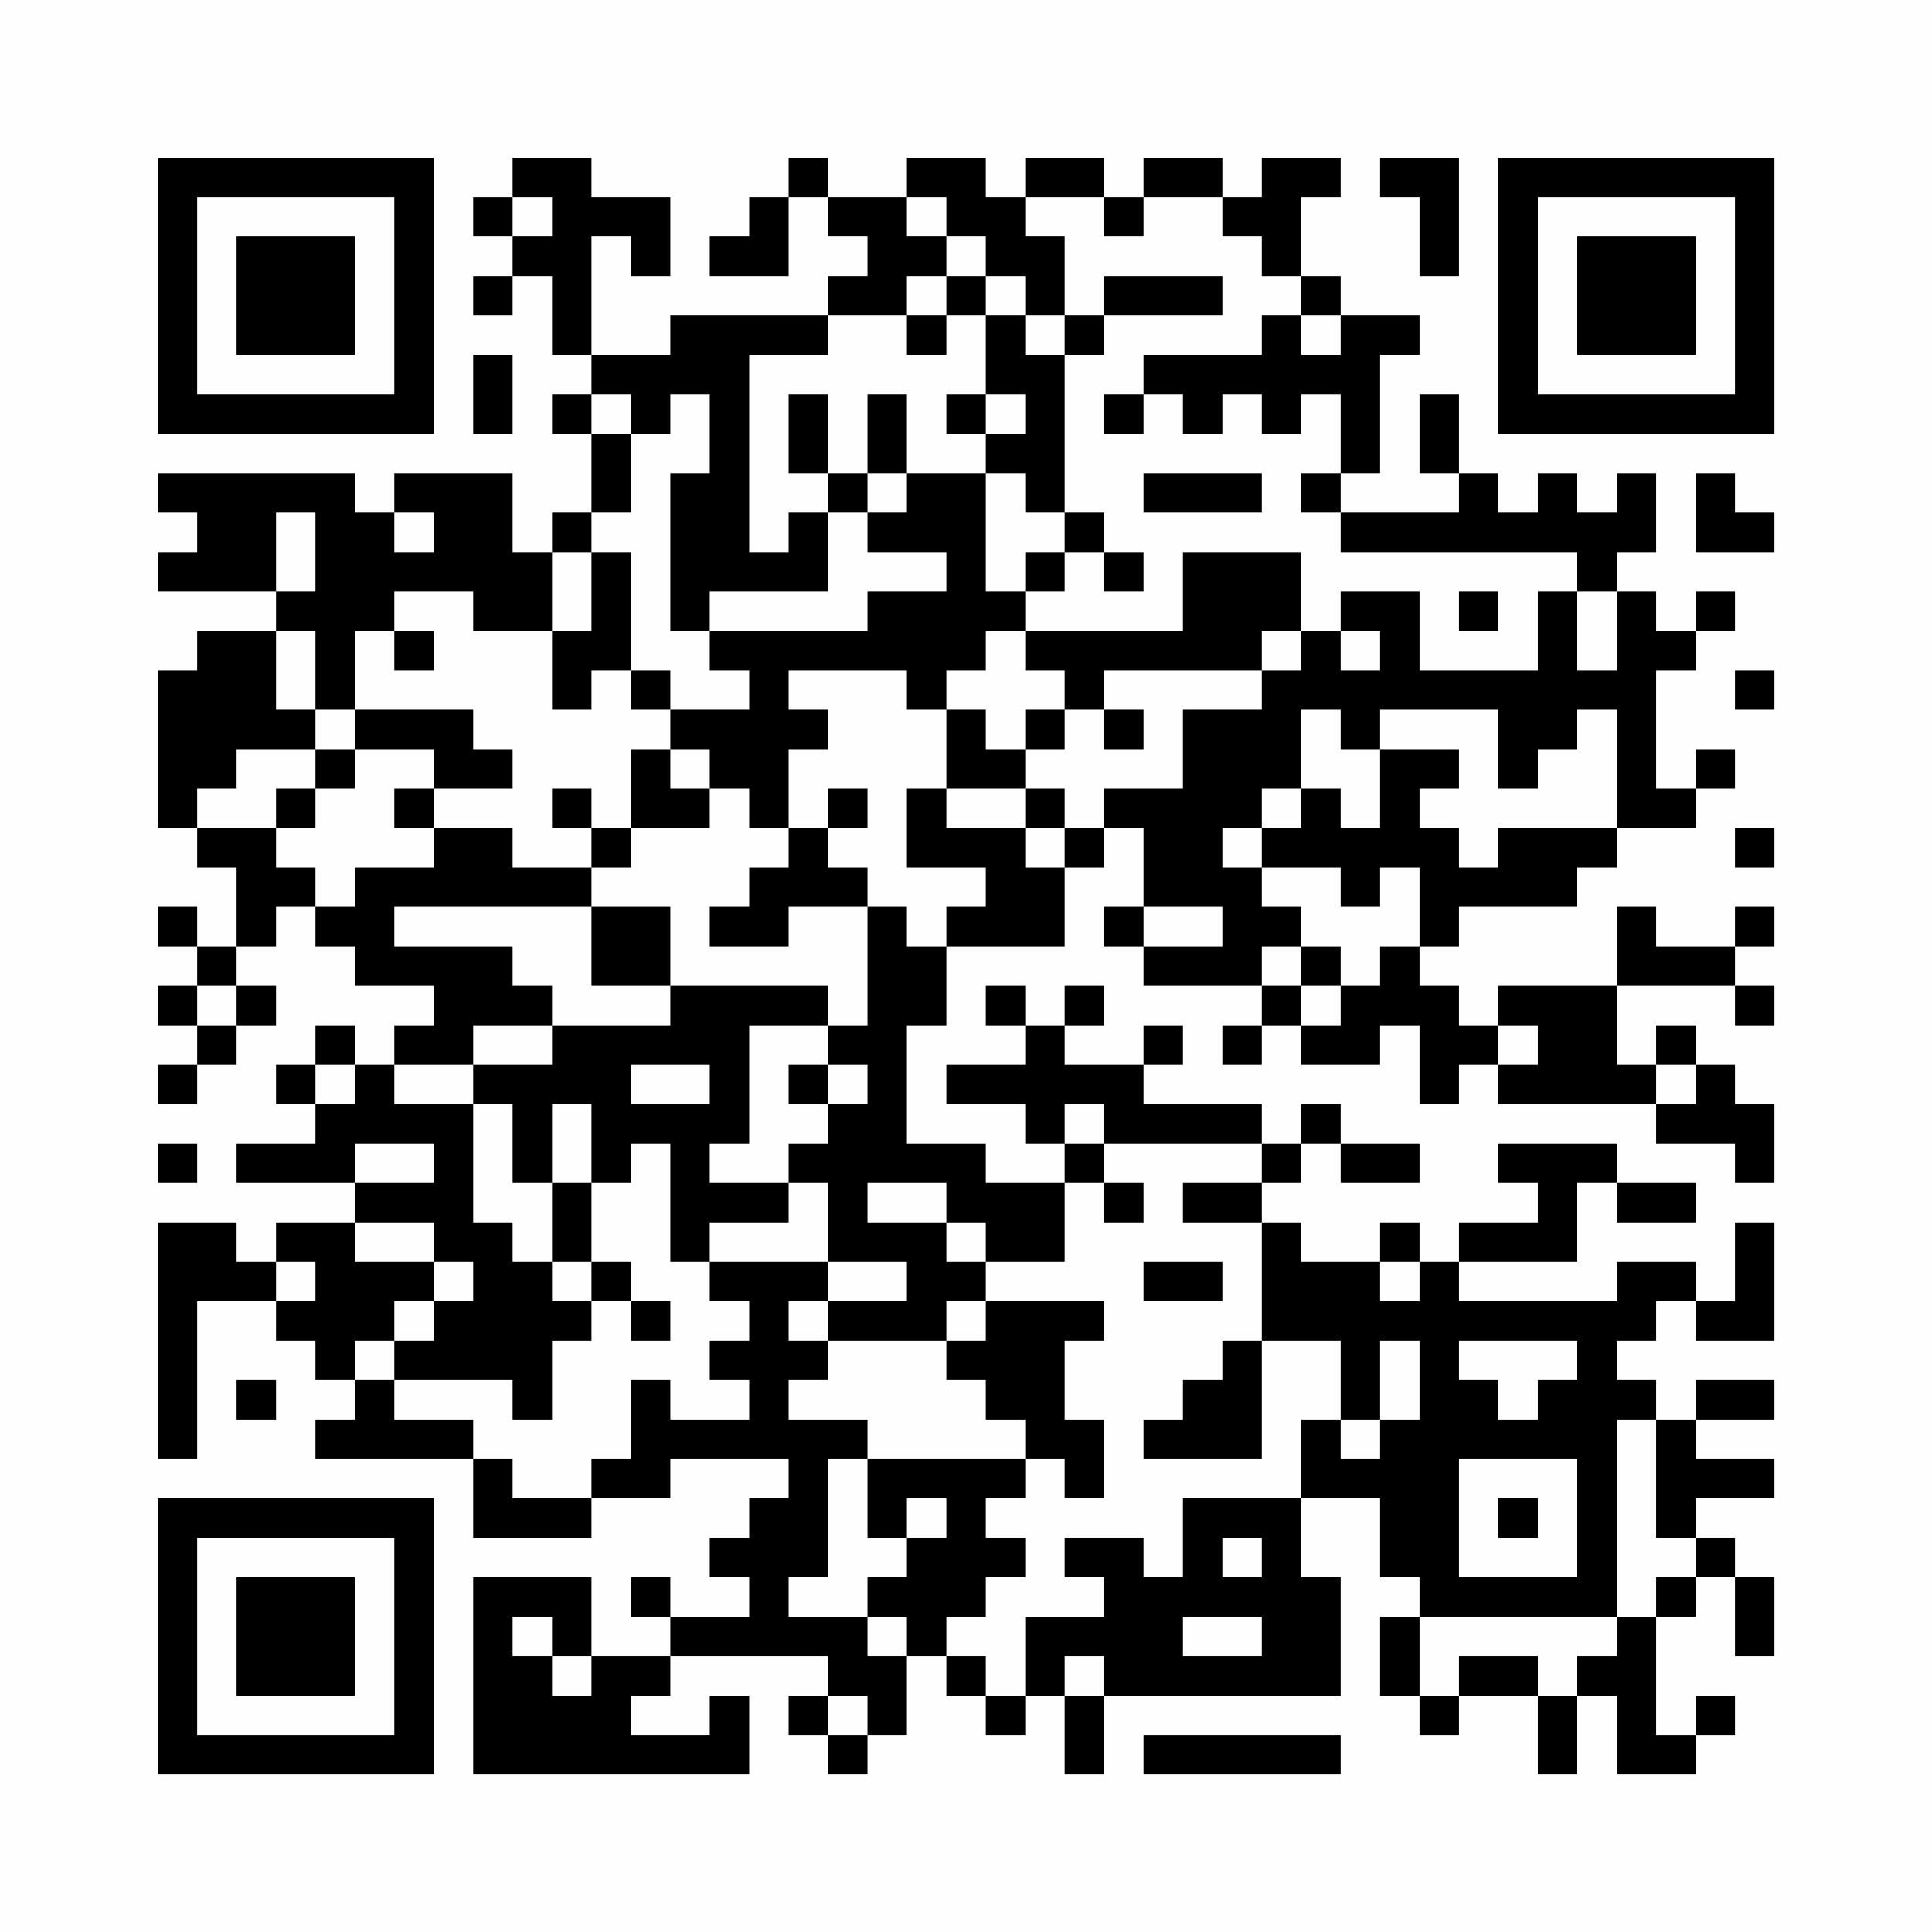 <?xml version="1.0" encoding="UTF-8"?>
<svg xmlns="http://www.w3.org/2000/svg" version="1.1" width="200" height="200" viewBox="0 0 200 200"><rect x="0" y="0" width="200" height="200" fill="#fefefe"/><g transform="scale(4.082)"><g transform="translate(4,4)"><path fill-rule="evenodd" d="M9 0L9 1L8 1L8 2L9 2L9 3L8 3L8 4L9 4L9 3L10 3L10 5L11 5L11 6L10 6L10 7L11 7L11 9L10 9L10 10L9 10L9 8L6 8L6 9L5 9L5 8L0 8L0 9L1 9L1 10L0 10L0 11L3 11L3 12L1 12L1 13L0 13L0 17L1 17L1 18L2 18L2 20L1 20L1 19L0 19L0 20L1 20L1 21L0 21L0 22L1 22L1 23L0 23L0 24L1 24L1 23L2 23L2 22L3 22L3 21L2 21L2 20L3 20L3 19L4 19L4 20L5 20L5 21L7 21L7 22L6 22L6 23L5 23L5 22L4 22L4 23L3 23L3 24L4 24L4 25L2 25L2 26L5 26L5 27L3 27L3 28L2 28L2 27L0 27L0 33L1 33L1 29L3 29L3 30L4 30L4 31L5 31L5 32L4 32L4 33L8 33L8 35L11 35L11 34L13 34L13 33L16 33L16 34L15 34L15 35L14 35L14 36L15 36L15 37L13 37L13 36L12 36L12 37L13 37L13 38L11 38L11 36L8 36L8 41L15 41L15 39L14 39L14 40L12 40L12 39L13 39L13 38L17 38L17 39L16 39L16 40L17 40L17 41L18 41L18 40L19 40L19 38L20 38L20 39L21 39L21 40L22 40L22 39L23 39L23 41L24 41L24 39L30 39L30 36L29 36L29 34L31 34L31 36L32 36L32 37L31 37L31 39L32 39L32 40L33 40L33 39L35 39L35 41L36 41L36 39L37 39L37 41L39 41L39 40L40 40L40 39L39 39L39 40L38 40L38 37L39 37L39 36L40 36L40 38L41 38L41 36L40 36L40 35L39 35L39 34L41 34L41 33L39 33L39 32L41 32L41 31L39 31L39 32L38 32L38 31L37 31L37 30L38 30L38 29L39 29L39 30L41 30L41 27L40 27L40 29L39 29L39 28L37 28L37 29L33 29L33 28L36 28L36 26L37 26L37 27L39 27L39 26L37 26L37 25L34 25L34 26L35 26L35 27L33 27L33 28L32 28L32 27L31 27L31 28L29 28L29 27L28 27L28 26L29 26L29 25L30 25L30 26L32 26L32 25L30 25L30 24L29 24L29 25L28 25L28 24L25 24L25 23L26 23L26 22L25 22L25 23L23 23L23 22L24 22L24 21L23 21L23 22L22 22L22 21L21 21L21 22L22 22L22 23L20 23L20 24L22 24L22 25L23 25L23 26L21 26L21 25L19 25L19 22L20 22L20 20L23 20L23 18L24 18L24 17L25 17L25 19L24 19L24 20L25 20L25 21L28 21L28 22L27 22L27 23L28 23L28 22L29 22L29 23L31 23L31 22L32 22L32 24L33 24L33 23L34 23L34 24L38 24L38 25L40 25L40 26L41 26L41 24L40 24L40 23L39 23L39 22L38 22L38 23L37 23L37 21L40 21L40 22L41 22L41 21L40 21L40 20L41 20L41 19L40 19L40 20L38 20L38 19L37 19L37 21L34 21L34 22L33 22L33 21L32 21L32 20L33 20L33 19L36 19L36 18L37 18L37 17L39 17L39 16L40 16L40 15L39 15L39 16L38 16L38 13L39 13L39 12L40 12L40 11L39 11L39 12L38 12L38 11L37 11L37 10L38 10L38 8L37 8L37 9L36 9L36 8L35 8L35 9L34 9L34 8L33 8L33 6L32 6L32 8L33 8L33 9L30 9L30 8L31 8L31 5L32 5L32 4L30 4L30 3L29 3L29 1L30 1L30 0L28 0L28 1L27 1L27 0L25 0L25 1L24 1L24 0L22 0L22 1L21 1L21 0L19 0L19 1L17 1L17 0L16 0L16 1L15 1L15 2L14 2L14 3L16 3L16 1L17 1L17 2L18 2L18 3L17 3L17 4L13 4L13 5L11 5L11 2L12 2L12 3L13 3L13 1L11 1L11 0ZM31 0L31 1L32 1L32 3L33 3L33 0ZM9 1L9 2L10 2L10 1ZM19 1L19 2L20 2L20 3L19 3L19 4L17 4L17 5L15 5L15 10L16 10L16 9L17 9L17 11L14 11L14 12L13 12L13 8L14 8L14 6L13 6L13 7L12 7L12 6L11 6L11 7L12 7L12 9L11 9L11 10L10 10L10 12L8 12L8 11L6 11L6 12L5 12L5 14L4 14L4 12L3 12L3 14L4 14L4 15L2 15L2 16L1 16L1 17L3 17L3 18L4 18L4 19L5 19L5 18L7 18L7 17L9 17L9 18L11 18L11 19L6 19L6 20L9 20L9 21L10 21L10 22L8 22L8 23L6 23L6 24L8 24L8 27L9 27L9 28L10 28L10 29L11 29L11 30L10 30L10 32L9 32L9 31L6 31L6 30L7 30L7 29L8 29L8 28L7 28L7 27L5 27L5 28L7 28L7 29L6 29L6 30L5 30L5 31L6 31L6 32L8 32L8 33L9 33L9 34L11 34L11 33L12 33L12 31L13 31L13 32L15 32L15 31L14 31L14 30L15 30L15 29L14 29L14 28L17 28L17 29L16 29L16 30L17 30L17 31L16 31L16 32L18 32L18 33L17 33L17 36L16 36L16 37L18 37L18 38L19 38L19 37L18 37L18 36L19 36L19 35L20 35L20 34L19 34L19 35L18 35L18 33L22 33L22 34L21 34L21 35L22 35L22 36L21 36L21 37L20 37L20 38L21 38L21 39L22 39L22 37L24 37L24 36L23 36L23 35L25 35L25 36L26 36L26 34L29 34L29 32L30 32L30 33L31 33L31 32L32 32L32 30L31 30L31 32L30 32L30 30L28 30L28 27L26 27L26 26L28 26L28 25L24 25L24 24L23 24L23 25L24 25L24 26L23 26L23 28L21 28L21 27L20 27L20 26L18 26L18 27L20 27L20 28L21 28L21 29L20 29L20 30L17 30L17 29L19 29L19 28L17 28L17 26L16 26L16 25L17 25L17 24L18 24L18 23L17 23L17 22L18 22L18 19L19 19L19 20L20 20L20 19L21 19L21 18L19 18L19 16L20 16L20 17L22 17L22 18L23 18L23 17L24 17L24 16L26 16L26 14L28 14L28 13L29 13L29 12L30 12L30 13L31 13L31 12L30 12L30 11L32 11L32 13L35 13L35 11L36 11L36 13L37 13L37 11L36 11L36 10L30 10L30 9L29 9L29 8L30 8L30 6L29 6L29 7L28 7L28 6L27 6L27 7L26 7L26 6L25 6L25 5L28 5L28 4L29 4L29 5L30 5L30 4L29 4L29 3L28 3L28 2L27 2L27 1L25 1L25 2L24 2L24 1L22 1L22 2L23 2L23 4L22 4L22 3L21 3L21 2L20 2L20 1ZM20 3L20 4L19 4L19 5L20 5L20 4L21 4L21 6L20 6L20 7L21 7L21 8L19 8L19 6L18 6L18 8L17 8L17 6L16 6L16 8L17 8L17 9L18 9L18 10L20 10L20 11L18 11L18 12L14 12L14 13L15 13L15 14L13 14L13 13L12 13L12 10L11 10L11 12L10 12L10 14L11 14L11 13L12 13L12 14L13 14L13 15L12 15L12 17L11 17L11 16L10 16L10 17L11 17L11 18L12 18L12 17L14 17L14 16L15 16L15 17L16 17L16 18L15 18L15 19L14 19L14 20L16 20L16 19L18 19L18 18L17 18L17 17L18 17L18 16L17 16L17 17L16 17L16 15L17 15L17 14L16 14L16 13L19 13L19 14L20 14L20 16L22 16L22 17L23 17L23 16L22 16L22 15L23 15L23 14L24 14L24 15L25 15L25 14L24 14L24 13L28 13L28 12L29 12L29 10L26 10L26 12L22 12L22 11L23 11L23 10L24 10L24 11L25 11L25 10L24 10L24 9L23 9L23 5L24 5L24 4L27 4L27 3L24 3L24 4L23 4L23 5L22 5L22 4L21 4L21 3ZM8 5L8 7L9 7L9 5ZM21 6L21 7L22 7L22 6ZM24 6L24 7L25 7L25 6ZM18 8L18 9L19 9L19 8ZM21 8L21 11L22 11L22 10L23 10L23 9L22 9L22 8ZM25 8L25 9L28 9L28 8ZM39 8L39 10L41 10L41 9L40 9L40 8ZM3 9L3 11L4 11L4 9ZM6 9L6 10L7 10L7 9ZM33 11L33 12L34 12L34 11ZM6 12L6 13L7 13L7 12ZM21 12L21 13L20 13L20 14L21 14L21 15L22 15L22 14L23 14L23 13L22 13L22 12ZM40 13L40 14L41 14L41 13ZM5 14L5 15L4 15L4 16L3 16L3 17L4 17L4 16L5 16L5 15L7 15L7 16L6 16L6 17L7 17L7 16L9 16L9 15L8 15L8 14ZM29 14L29 16L28 16L28 17L27 17L27 18L28 18L28 19L29 19L29 20L28 20L28 21L29 21L29 22L30 22L30 21L31 21L31 20L32 20L32 18L31 18L31 19L30 19L30 18L28 18L28 17L29 17L29 16L30 16L30 17L31 17L31 15L33 15L33 16L32 16L32 17L33 17L33 18L34 18L34 17L37 17L37 14L36 14L36 15L35 15L35 16L34 16L34 14L31 14L31 15L30 15L30 14ZM13 15L13 16L14 16L14 15ZM40 17L40 18L41 18L41 17ZM11 19L11 21L13 21L13 22L10 22L10 23L8 23L8 24L9 24L9 26L10 26L10 28L11 28L11 29L12 29L12 30L13 30L13 29L12 29L12 28L11 28L11 26L12 26L12 25L13 25L13 28L14 28L14 27L16 27L16 26L14 26L14 25L15 25L15 22L17 22L17 21L13 21L13 19ZM25 19L25 20L27 20L27 19ZM29 20L29 21L30 21L30 20ZM1 21L1 22L2 22L2 21ZM34 22L34 23L35 23L35 22ZM4 23L4 24L5 24L5 23ZM12 23L12 24L14 24L14 23ZM16 23L16 24L17 24L17 23ZM38 23L38 24L39 24L39 23ZM10 24L10 26L11 26L11 24ZM0 25L0 26L1 26L1 25ZM5 25L5 26L7 26L7 25ZM24 26L24 27L25 27L25 26ZM3 28L3 29L4 29L4 28ZM25 28L25 29L27 29L27 28ZM31 28L31 29L32 29L32 28ZM21 29L21 30L20 30L20 31L21 31L21 32L22 32L22 33L23 33L23 34L24 34L24 32L23 32L23 30L24 30L24 29ZM27 30L27 31L26 31L26 32L25 32L25 33L28 33L28 30ZM33 30L33 31L34 31L34 32L35 32L35 31L36 31L36 30ZM2 31L2 32L3 32L3 31ZM37 32L37 37L32 37L32 39L33 39L33 38L35 38L35 39L36 39L36 38L37 38L37 37L38 37L38 36L39 36L39 35L38 35L38 32ZM33 33L33 36L36 36L36 33ZM34 34L34 35L35 35L35 34ZM27 35L27 36L28 36L28 35ZM9 37L9 38L10 38L10 39L11 39L11 38L10 38L10 37ZM26 37L26 38L28 38L28 37ZM23 38L23 39L24 39L24 38ZM17 39L17 40L18 40L18 39ZM25 40L25 41L30 41L30 40ZM0 0L0 7L7 7L7 0ZM1 1L1 6L6 6L6 1ZM2 2L2 5L5 5L5 2ZM34 0L34 7L41 7L41 0ZM35 1L35 6L40 6L40 1ZM36 2L36 5L39 5L39 2ZM0 34L0 41L7 41L7 34ZM1 35L1 40L6 40L6 35ZM2 36L2 39L5 39L5 36Z" fill="#000000"/></g></g></svg>
